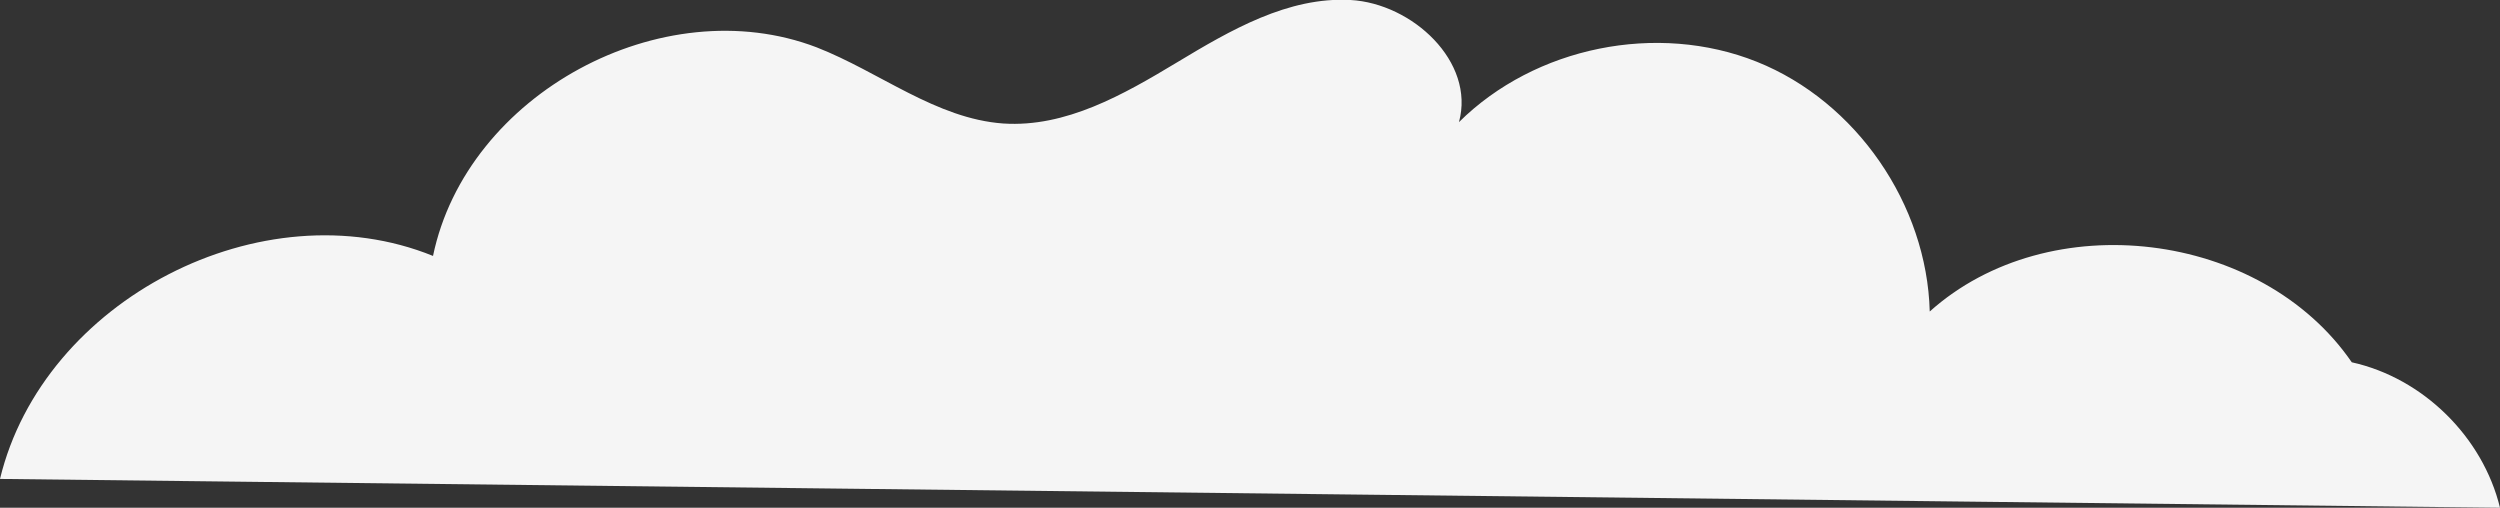 <?xml version="1.0" encoding="UTF-8"?> <svg xmlns="http://www.w3.org/2000/svg" width="581" height="118" viewBox="0 0 581 118" fill="none"><rect x="0" y="0" width="581" height="118" fill="#333333" stroke="none"/> <g clip-path="url(#clip0)"> <path d="M546.552 84.194C525.5 53.578 476.219 47.519 448.469 72.394C447.831 47.519 431.404 23.6 408.279 14.351C385.154 5.102 356.766 10.843 339.063 28.383C342.891 14.351 328.218 0.797 313.864 -0C299.351 -0.798 285.955 7.016 273.515 14.511C261.075 22.005 247.679 29.659 233.166 28.702C217.536 27.586 204.458 16.743 189.786 11.002C153.902 -2.711 108.449 21.846 100.634 59.478C60.923 43.373 10.047 69.683 0 111.302L581 118C577.013 101.575 563.138 87.862 546.552 84.194Z" fill="#F5F5F5"></path> </g> <defs> <clipPath id="clip0"> <rect width="581" height="118" fill="white"></rect> </clipPath> </defs> </svg> 